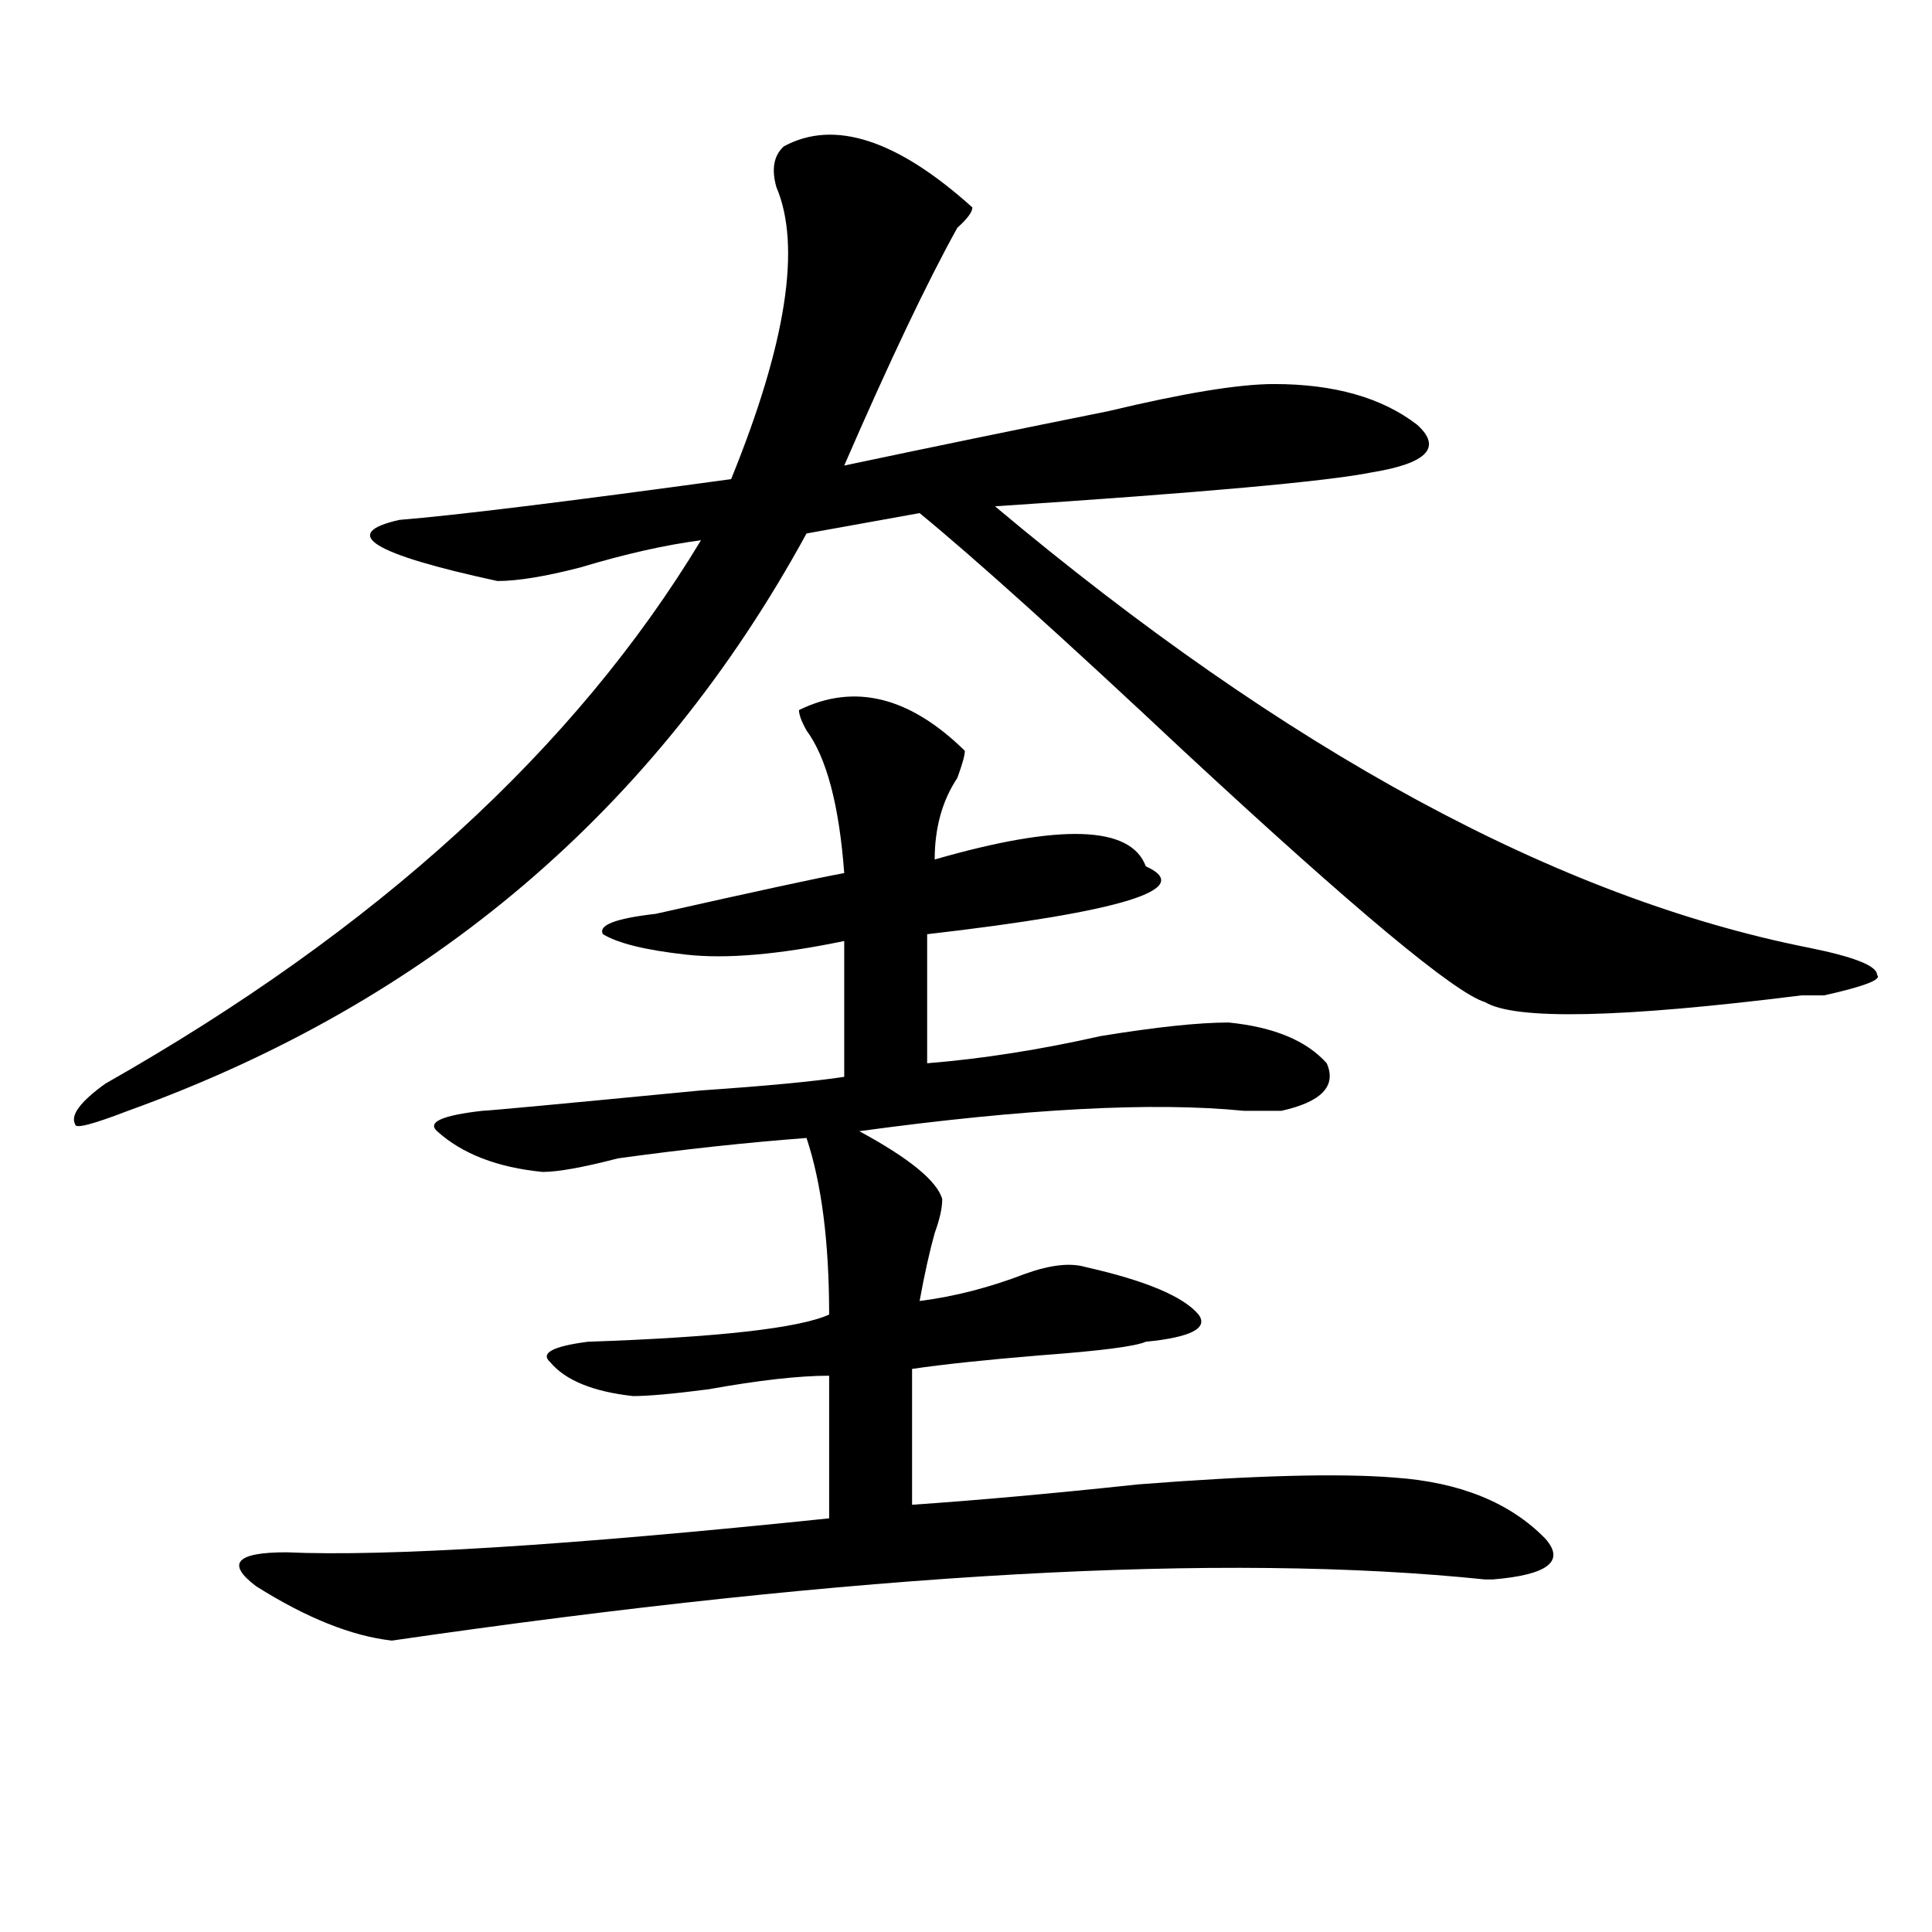 <?xml version="1.0" encoding="utf-8"?>
<!-- Generator: Adobe Illustrator 16.0.0, SVG Export Plug-In . SVG Version: 6.00 Build 0)  -->
<!DOCTYPE svg PUBLIC "-//W3C//DTD SVG 1.1//EN" "http://www.w3.org/Graphics/SVG/1.1/DTD/svg11.dtd">
<svg version="1.1" id="图层_1" xmlns="http://www.w3.org/2000/svg" xmlns:xlink="http://www.w3.org/1999/xlink" x="0px" y="0px"
	 width="1000px" height="1000px" viewBox="0 0 1000 1000" enable-background="new 0 0 1000 1000" xml:space="preserve">
<path d="M405.746,75.734c25.976-14.063,58.535-3.516,97.559,31.641c0,2.362-2.622,5.878-7.805,10.547
	c-15.609,28.125-35.121,69.159-58.535,123.047c44.206-9.338,89.754-18.731,136.582-28.125c39.023-9.338,67.62-14.063,85.852-14.063
	c31.219,0,55.913,7.031,74.145,21.094c12.987,11.756,5.183,19.94-23.414,24.609c-23.414,4.725-88.474,10.547-195.117,17.578
	c150.851,126.563,291.335,202.753,421.453,228.516c23.414,4.725,35.121,9.394,35.121,14.063c2.562,2.362-6.524,5.878-27.316,10.547
	c-2.622,0-6.524,0-11.707,0c-93.656,11.756-148.289,12.909-163.898,3.516c-15.609-4.669-67.681-48.01-156.094-130.078
	c-62.438-58.557-107.985-99.591-136.582-123.047l-58.535,10.547C339.406,419.112,222.336,518.703,66.242,574.953
	c-18.231,7.031-27.316,9.394-27.316,7.031c-2.622-4.669,2.562-11.7,15.609-21.094c140.484-79.65,243.226-173.419,308.285-281.25
	c-18.231,2.362-39.023,7.031-62.438,14.063c-18.231,4.725-32.56,7.031-42.926,7.031c-65.06-14.063-81.949-24.609-50.73-31.641
	c28.597-2.307,85.852-9.338,171.703-21.094c28.597-70.313,36.401-120.685,23.414-151.172
	C399.222,87.49,400.503,80.459,405.746,75.734z M413.551,367.531c28.597-14.063,57.194-7.031,85.852,21.094
	c0,2.362-1.341,7.031-3.902,14.063c-7.805,11.756-11.707,25.818-11.707,42.188c64.999-18.731,101.461-17.578,109.266,3.516
	c25.976,11.756-11.707,23.456-113.168,35.156v66.797c28.597-2.307,58.535-7.031,89.754-14.063c28.597-4.669,50.73-7.031,66.34-7.031
	c23.414,2.362,40.304,9.394,50.73,21.094c5.183,11.756-2.622,19.94-23.414,24.609c-2.622,0-9.146,0-19.512,0
	c-46.828-4.669-113.168-1.153-199.02,10.547c25.976,14.063,40.304,25.818,42.926,35.156c0,4.725-1.341,10.547-3.902,17.578
	c-2.622,9.394-5.243,21.094-7.805,35.156c18.171-2.307,36.401-7.031,54.633-14.063c12.987-4.669,23.414-5.822,31.219-3.516
	c31.219,7.031,50.73,15.271,58.535,24.609c5.183,7.031-3.902,11.756-27.316,14.063c-5.243,2.362-23.414,4.725-54.633,7.031
	c-28.657,2.362-50.73,4.725-66.34,7.031v70.313c33.78-2.307,72.804-5.822,117.07-10.547c59.815-4.669,104.022-5.822,132.68-3.516
	c33.78,2.362,59.815,12.909,78.047,31.641c10.366,11.7,1.28,18.731-27.316,21.094h-3.902
	c-135.302-14.063-323.895-3.516-565.84,31.641c-20.853-2.362-44.267-11.756-70.242-28.125
	c-15.609-11.756-10.427-17.578,15.609-17.578c52.011,2.307,145.667-3.516,280.969-17.578v-73.828
	c-15.609,0-36.462,2.362-62.438,7.031c-18.231,2.362-31.219,3.516-39.023,3.516c-20.853-2.307-35.121-8.185-42.926-17.578
	c-5.243-4.669,1.28-8.185,19.512-10.547c67.62-2.307,109.266-7.031,124.875-14.063c0-37.463-3.902-67.95-11.707-91.406
	c-31.219,2.362-63.778,5.878-97.559,10.547c-18.231,4.725-31.219,7.031-39.023,7.031c-23.414-2.307-41.646-9.338-54.633-21.094
	c-5.243-4.669,2.562-8.185,23.414-10.547c2.562,0,40.304-3.516,113.168-10.547c33.78-2.307,58.535-4.669,74.145-7.031v-70.313
	c-33.841,7.031-61.157,9.394-81.949,7.031c-20.853-2.307-35.121-5.822-42.926-10.547c-2.622-4.669,6.464-8.185,27.316-10.547
	c52.011-11.7,84.511-18.731,97.559-21.094c-2.622-35.156-9.146-59.766-19.512-73.828
	C414.831,373.409,413.551,369.894,413.551,367.531z"/>
</svg>
